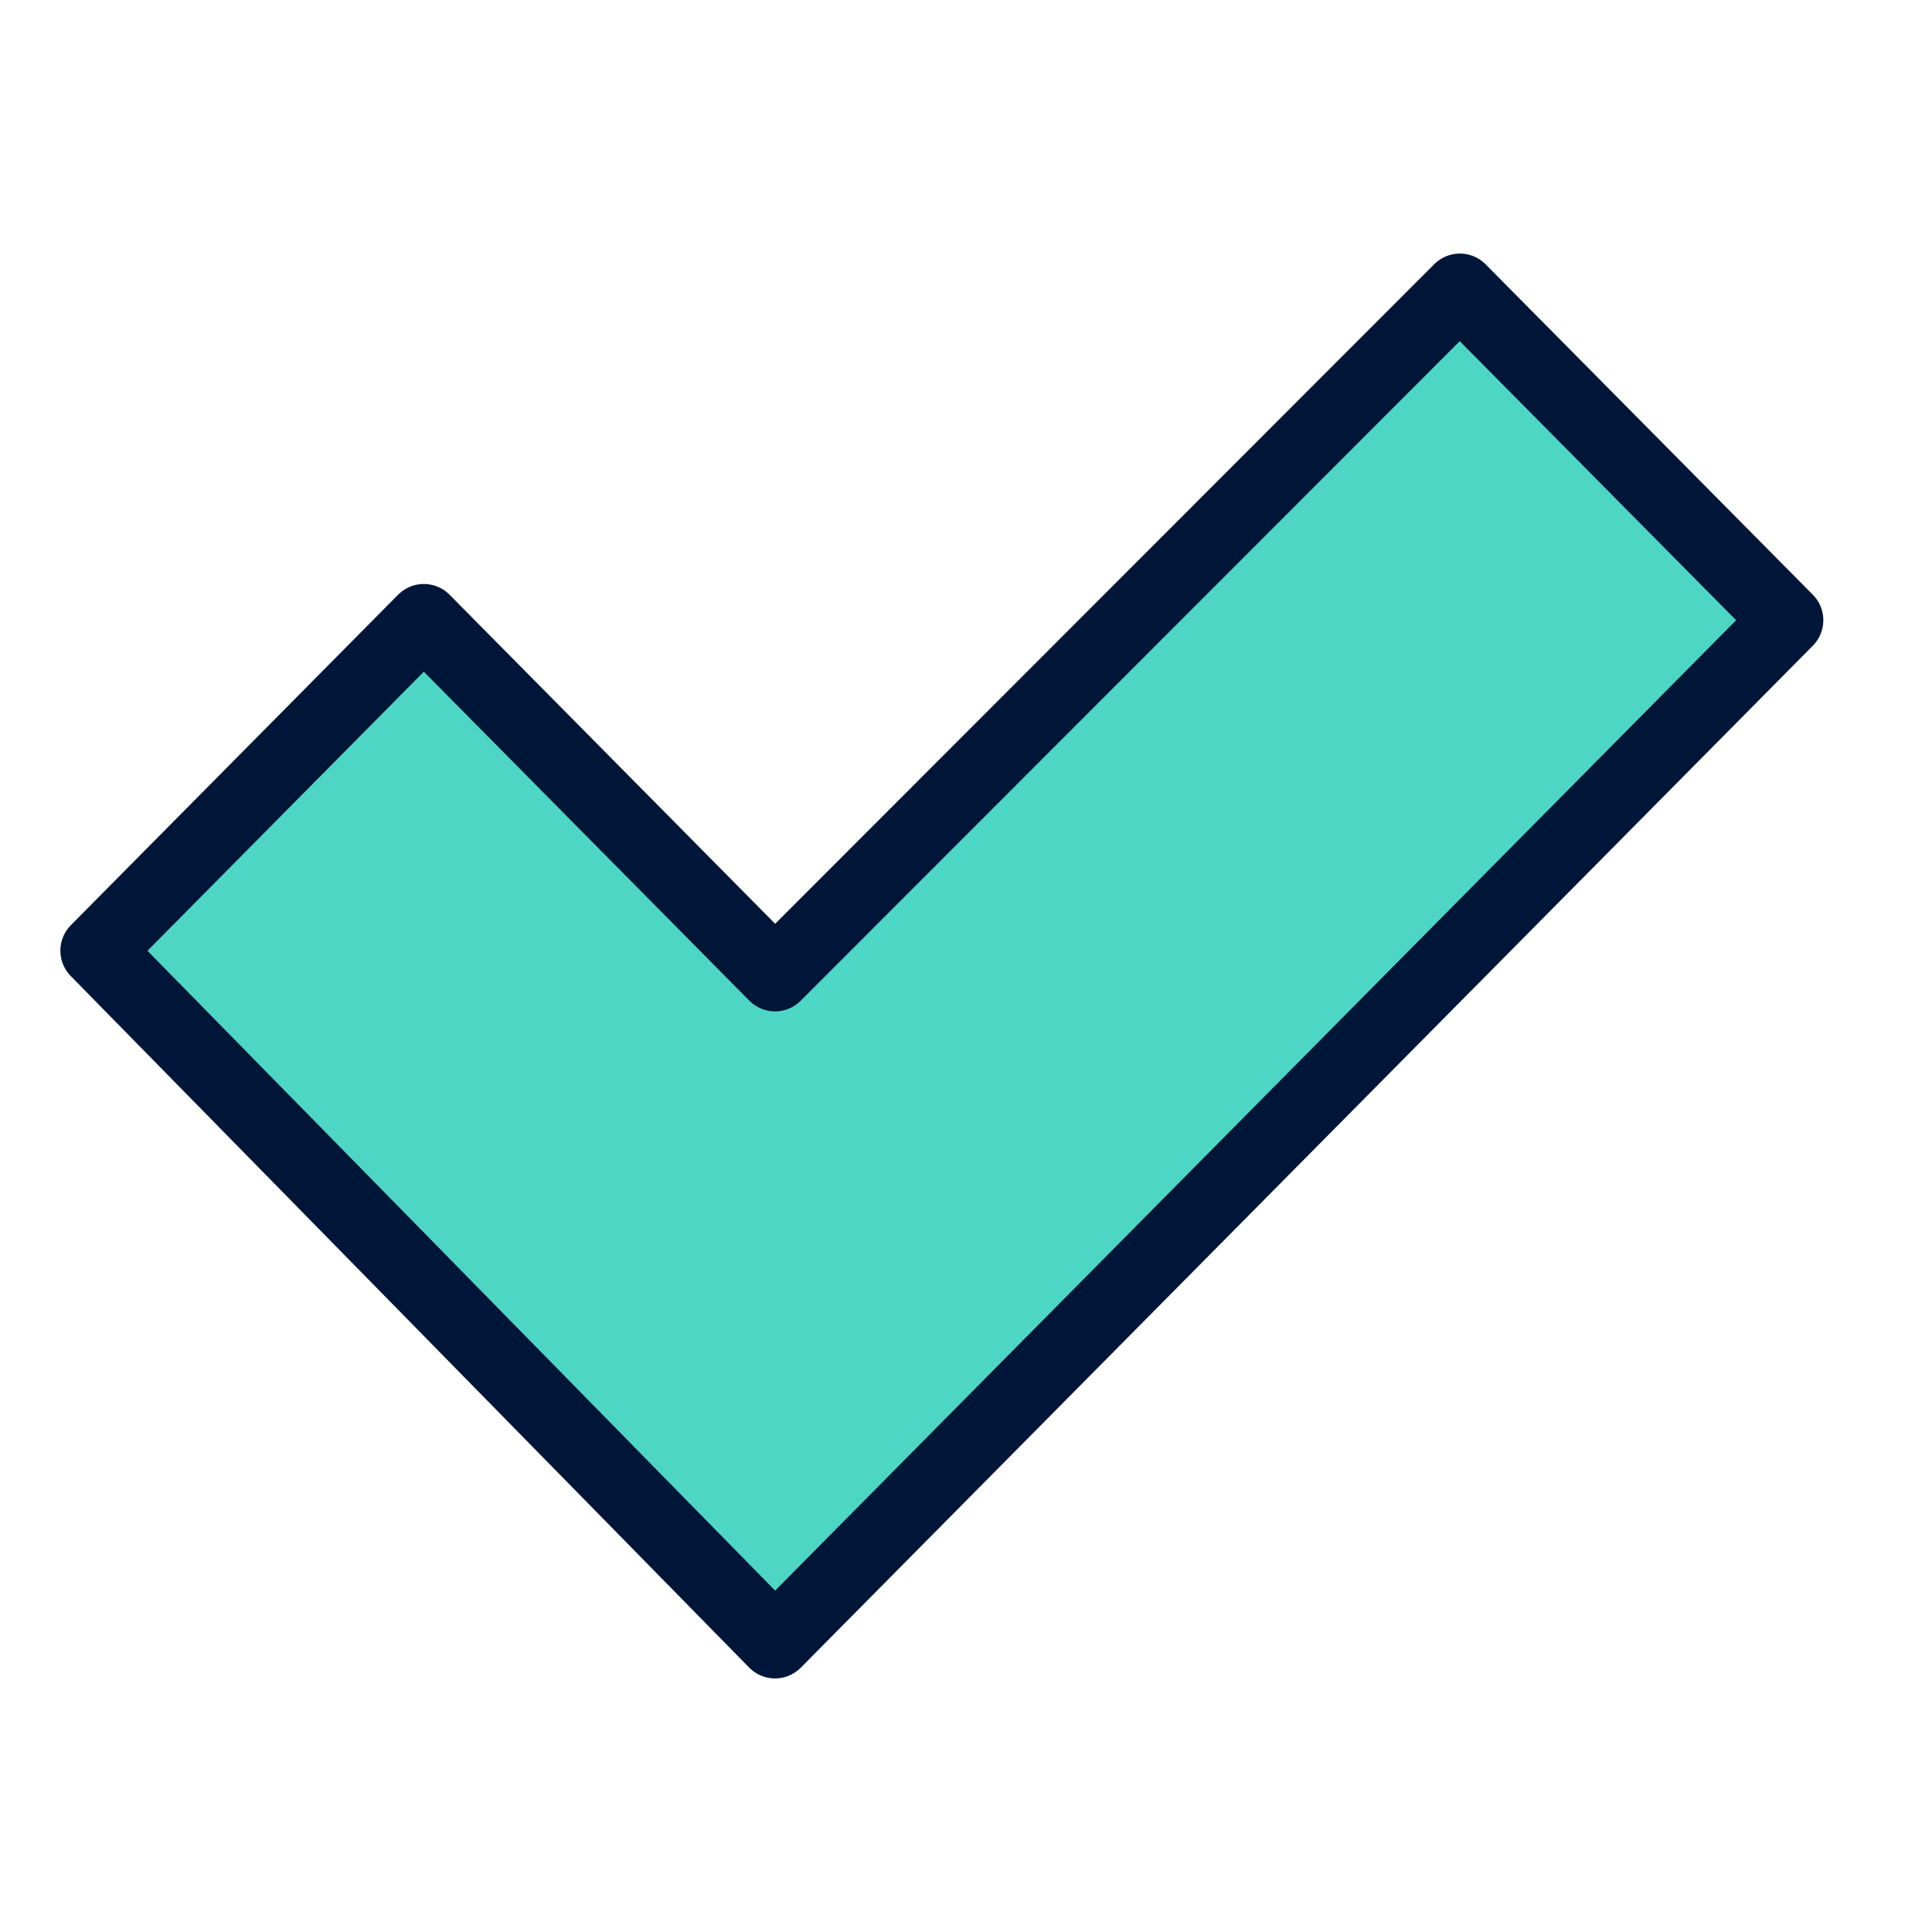 <?xml version="1.0" encoding="UTF-8"?>
<svg xmlns="http://www.w3.org/2000/svg" width="80" height="80" viewBox="0 0 80 80" fill="none">
  <path d="M74 25.682L32.092 68L4 39.365L17.55 25.682L32.092 40.379L60.45 12L74 25.682Z" fill="#4ED6C5" stroke="#001638" stroke-width="3" stroke-linejoin="round"></path>
</svg>
